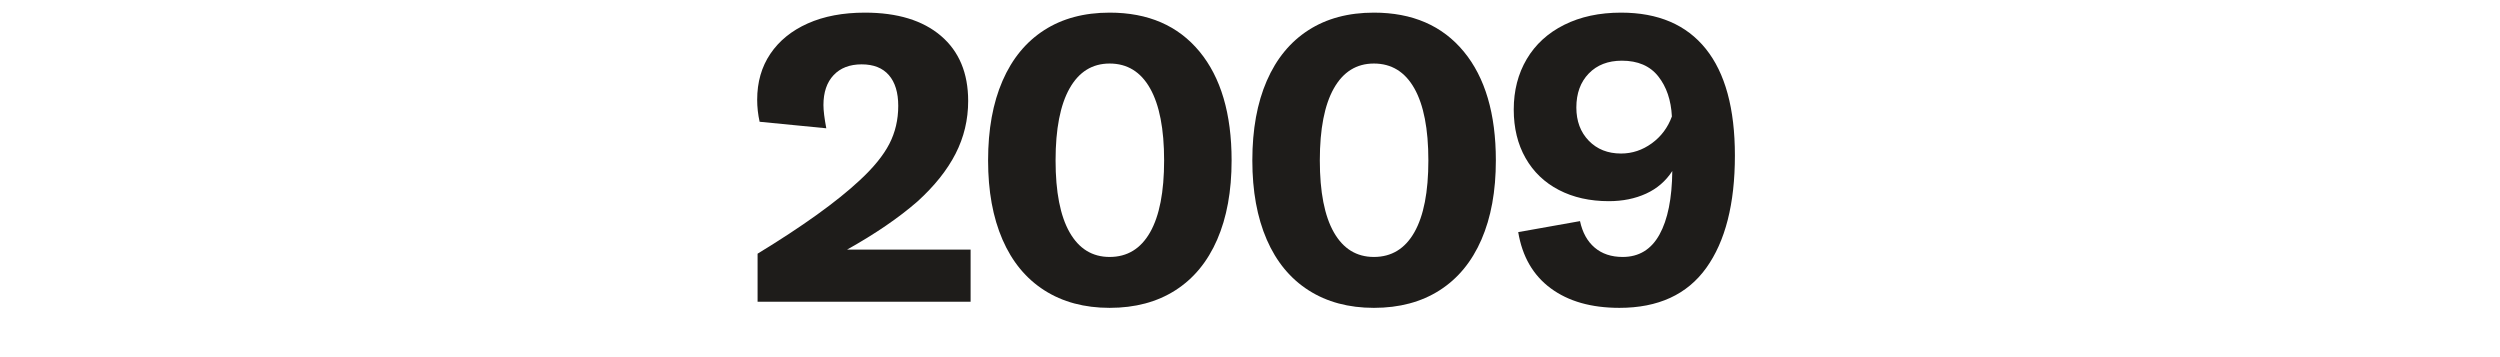 <?xml version="1.0" encoding="UTF-8" standalone="no"?>
<!DOCTYPE svg PUBLIC "-//W3C//DTD SVG 1.1//EN" "http://www.w3.org/Graphics/SVG/1.1/DTD/svg11.dtd">
<svg width="100%" height="100%" viewBox="0 0 700 100" version="1.1" xmlns="http://www.w3.org/2000/svg" xmlns:xlink="http://www.w3.org/1999/xlink" xml:space="preserve" xmlns:serif="http://www.serif.com/" style="fill-rule:evenodd;clip-rule:evenodd;stroke-linejoin:round;stroke-miterlimit:1.414;">
    <g transform="matrix(4.249,-1.08175e-16,2.60166e-16,1.767,981.3,-1452.76)">
        <g transform="matrix(0.235,0,0,0.566,-173.909,357.245)">
            <path d="M-30.283,892.434C-17.667,884.758 -8.129,877.918 -1.669,871.914C2.207,868.342 4.981,864.941 6.653,861.711C8.325,858.481 9.161,854.928 9.161,851.052C9.161,847.328 8.287,844.459 6.539,842.445C4.791,840.431 2.245,839.424 -1.099,839.424C-4.443,839.424 -7.065,840.431 -8.965,842.445C-10.865,844.459 -11.815,847.252 -11.815,850.824C-11.815,852.344 -11.549,854.51 -11.017,857.322L-29.713,855.498C-30.169,853.446 -30.397,851.394 -30.397,849.342C-30.397,844.402 -29.162,840.108 -26.692,836.46C-24.222,832.812 -20.726,829.981 -16.204,827.967C-11.682,825.953 -6.343,824.946 -0.187,824.946C8.933,824.946 16.039,827.112 21.131,831.444C26.223,835.776 28.769,841.856 28.769,849.684C28.769,854.928 27.591,859.849 25.235,864.447C22.879,869.045 19.307,873.51 14.519,877.842C9.275,882.402 2.701,886.886 -5.203,891.294L29.453,891.294L29.453,905.886L-30.283,905.886L-30.283,892.434Z" style="fill:rgb(30,28,26);fill-rule:nonzero;"/>
        </g>
        <g transform="matrix(0.235,0,0,0.566,-173.909,357.245)">
            <path d="M68.441,907.596C61.373,907.596 55.274,905.962 50.144,902.694C45.014,899.426 41.1,894.695 38.402,888.501C35.704,882.307 34.355,874.916 34.355,866.328C34.355,857.664 35.704,850.235 38.402,844.041C41.1,837.847 44.995,833.116 50.087,829.848C55.179,826.58 61.297,824.946 68.441,824.946C79.233,824.946 87.631,828.575 93.635,835.833C99.639,843.091 102.641,853.256 102.641,866.328C102.641,874.916 101.292,882.307 98.594,888.501C95.896,894.695 91.982,899.426 86.852,902.694C81.722,905.962 75.585,907.596 68.441,907.596ZM68.441,893.346C73.381,893.346 77.162,891.047 79.784,886.449C82.406,881.851 83.717,875.144 83.717,866.328C83.717,857.512 82.406,850.786 79.784,846.15C77.162,841.514 73.381,839.196 68.441,839.196C63.577,839.196 59.834,841.514 57.212,846.15C54.59,850.786 53.279,857.512 53.279,866.328C53.279,875.144 54.59,881.851 57.212,886.449C59.834,891.047 63.577,893.346 68.441,893.346Z" style="fill:rgb(30,28,26);fill-rule:nonzero;"/>
        </g>
        <g transform="matrix(0.235,0,0,0.566,-173.909,357.245)">
            <path d="M142.541,907.596C135.473,907.596 129.374,905.962 124.244,902.694C119.114,899.426 115.2,894.695 112.502,888.501C109.804,882.307 108.455,874.916 108.455,866.328C108.455,857.664 109.804,850.235 112.502,844.041C115.2,837.847 119.095,833.116 124.187,829.848C129.279,826.58 135.397,824.946 142.541,824.946C153.333,824.946 161.731,828.575 167.735,835.833C173.739,843.091 176.741,853.256 176.741,866.328C176.741,874.916 175.392,882.307 172.694,888.501C169.996,894.695 166.082,899.426 160.952,902.694C155.822,905.962 149.685,907.596 142.541,907.596ZM142.541,893.346C147.481,893.346 151.262,891.047 153.884,886.449C156.506,881.851 157.817,875.144 157.817,866.328C157.817,857.512 156.506,850.786 153.884,846.15C151.262,841.514 147.481,839.196 142.541,839.196C137.677,839.196 133.934,841.514 131.312,846.15C128.69,850.786 127.379,857.512 127.379,866.328C127.379,875.144 128.69,881.851 131.312,886.449C133.934,891.047 137.677,893.346 142.541,893.346Z" style="fill:rgb(30,28,26);fill-rule:nonzero;"/>
        </g>
        <g transform="matrix(0.235,0,0,0.566,-173.909,357.245)">
            <path d="M211.853,824.946C222.265,824.946 230.188,828.328 235.622,835.092C241.056,841.856 243.773,851.812 243.773,864.96C243.773,878.488 241.094,888.976 235.736,896.424C230.378,903.872 222.265,907.596 211.397,907.596C203.493,907.596 197.071,905.772 192.131,902.124C187.191,898.476 184.151,893.232 183.011,886.392L200.339,883.314C201.023,886.506 202.391,888.976 204.443,890.724C206.495,892.472 209.117,893.346 212.309,893.346C216.869,893.346 220.308,891.256 222.626,887.076C224.944,882.896 226.141,876.968 226.217,869.292C224.393,872.104 221.942,874.213 218.864,875.619C215.786,877.025 212.309,877.728 208.433,877.728C203.113,877.728 198.439,876.683 194.411,874.593C190.383,872.503 187.267,869.52 185.063,865.644C182.859,861.768 181.757,857.246 181.757,852.078C181.757,846.758 182.973,842.046 185.405,837.942C187.837,833.838 191.333,830.646 195.893,828.366C200.453,826.086 205.773,824.946 211.853,824.946ZM211.853,864.39C214.969,864.39 217.838,863.44 220.46,861.54C223.082,859.64 224.963,857.132 226.103,854.016C225.875,849.456 224.602,845.713 222.284,842.787C219.966,839.861 216.565,838.398 212.081,838.398C208.205,838.398 205.108,839.595 202.79,841.989C200.472,844.383 199.313,847.556 199.313,851.508C199.313,855.308 200.472,858.405 202.79,860.799C205.108,863.193 208.129,864.39 211.853,864.39Z" style="fill:rgb(30,28,26);fill-rule:nonzero;"/>
        </g>
    </g>
</svg>
